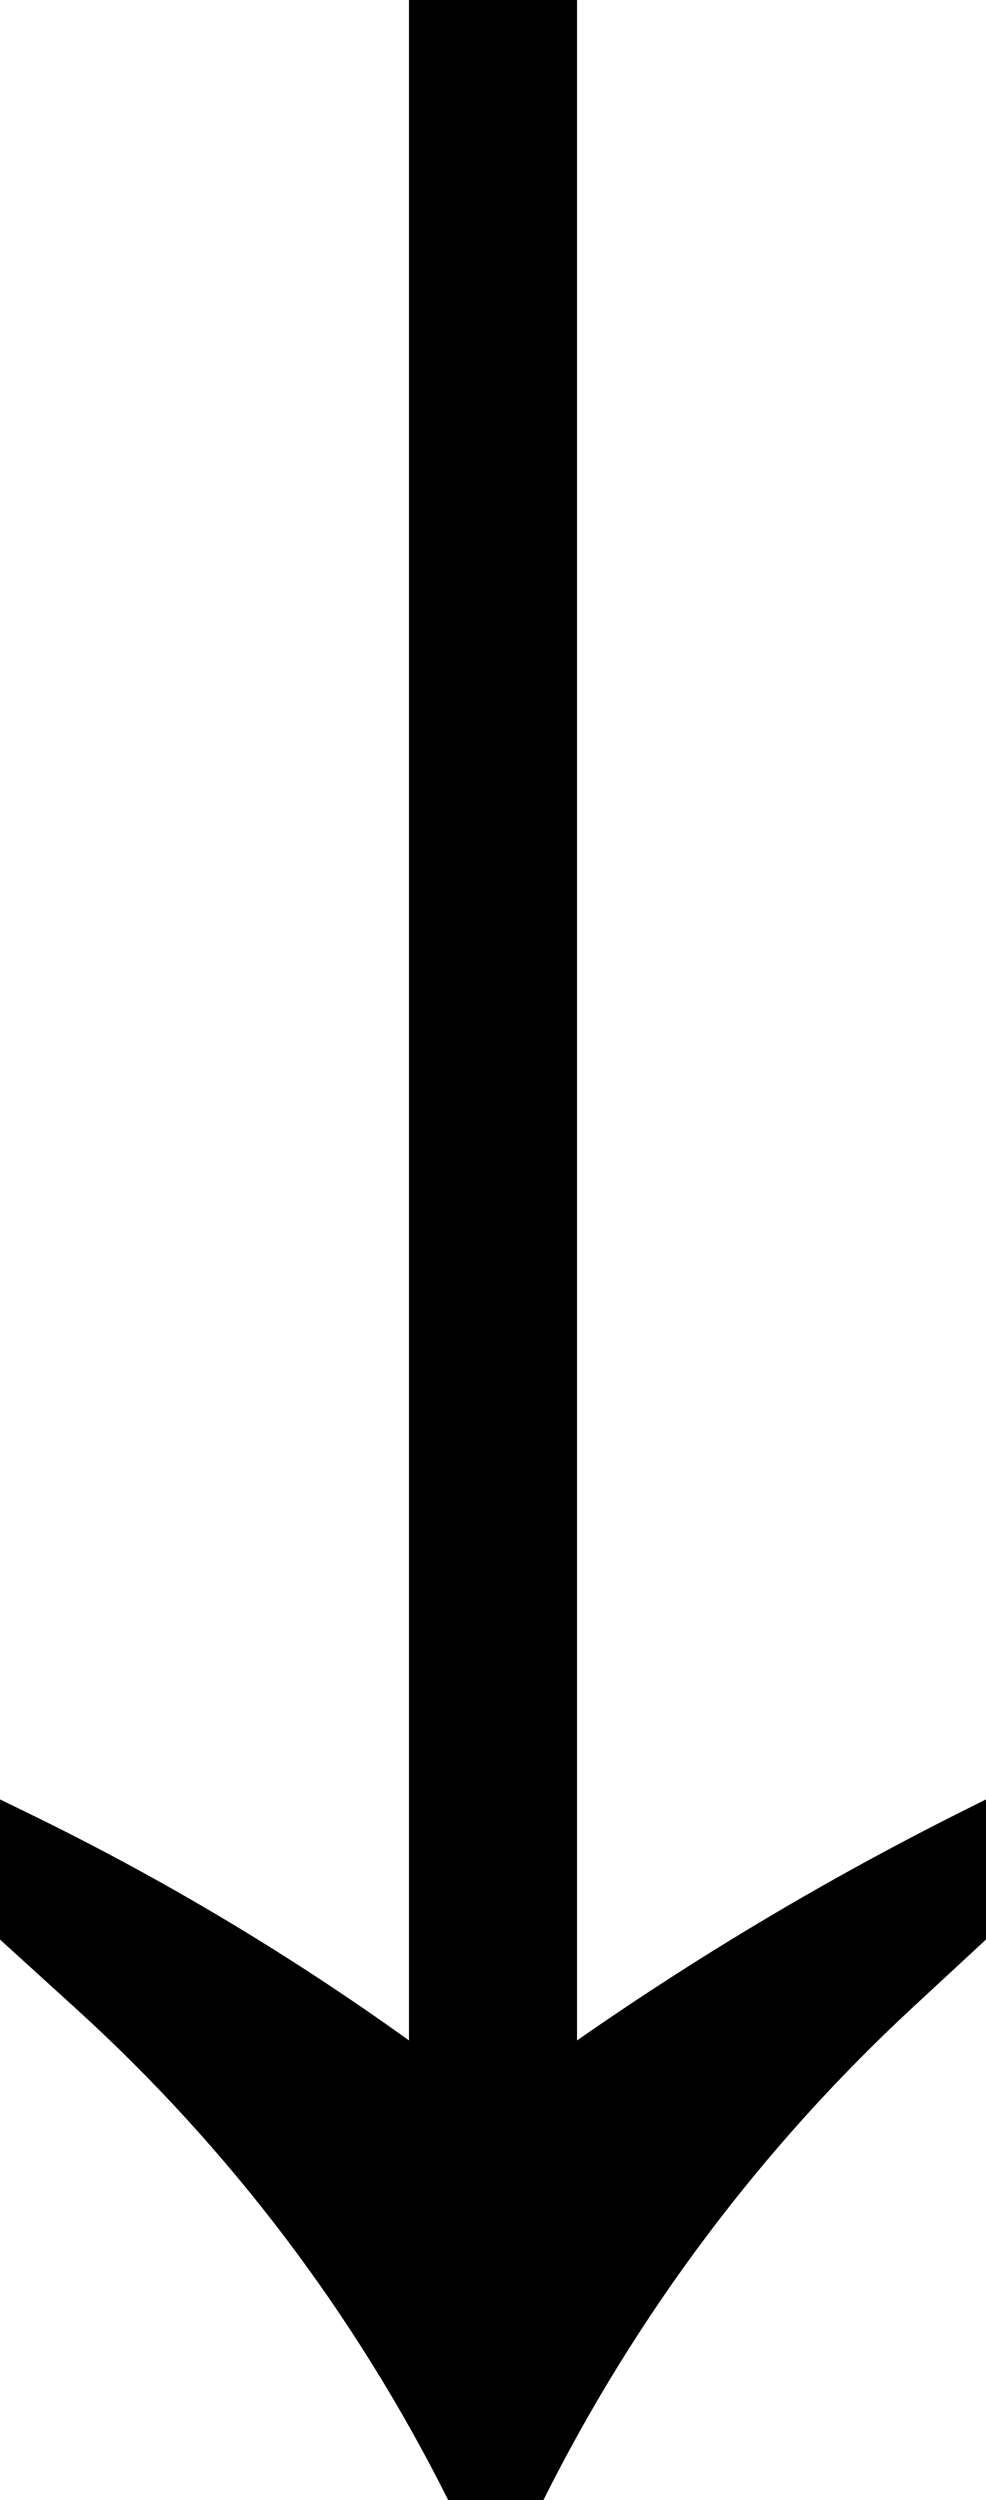 <?xml version="1.0" encoding="UTF-8"?> <svg xmlns="http://www.w3.org/2000/svg" width="88" height="223" viewBox="0 0 88 223" fill="none"> <path d="M51.5 0H36.5V182C25.852 174.347 14.576 167.61 2.791 161.861L0 160.5V173L6.818 179.198C20.488 191.625 31.738 206.476 40 223H48.5C56.765 206.469 67.948 191.567 81.509 179.01L88 173V160.5L85.989 161.506C74.012 167.494 62.486 174.343 51.5 182V0Z" fill="black"></path> </svg> 